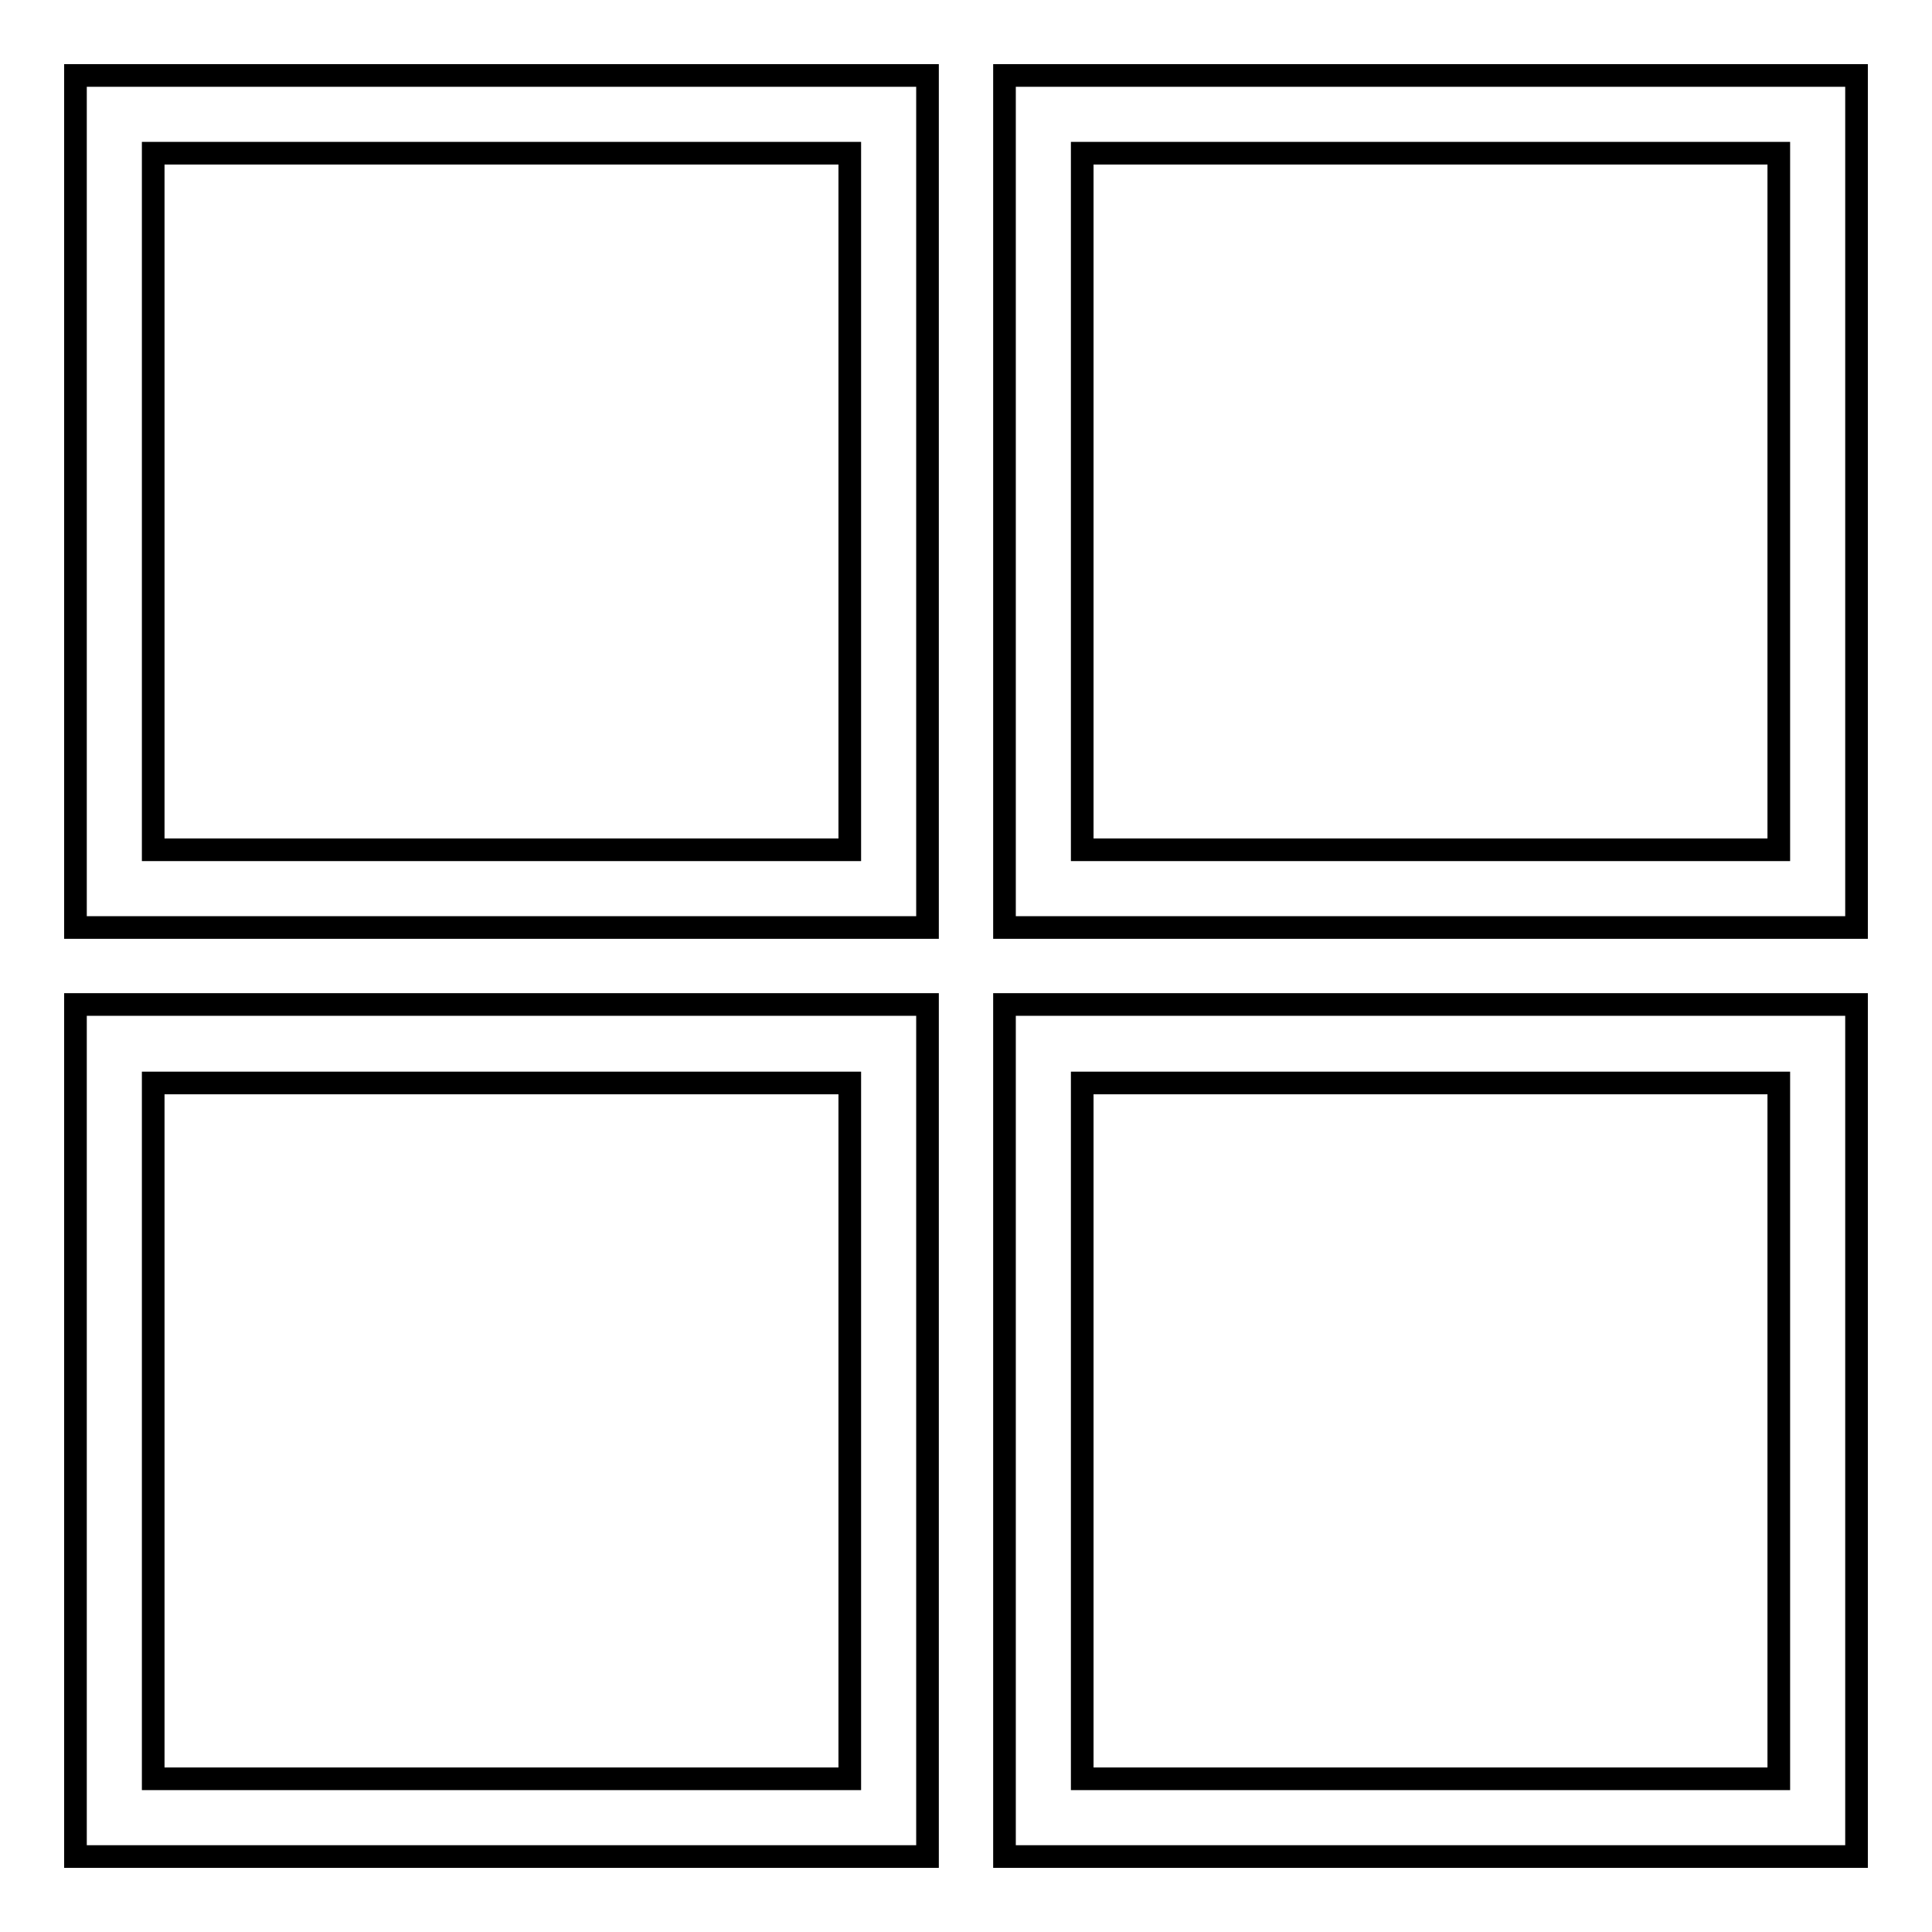 <?xml version="1.0" encoding="utf-8"?>
<!-- Svg Vector Icons : http://www.onlinewebfonts.com/icon -->
<!DOCTYPE svg PUBLIC "-//W3C//DTD SVG 1.1//EN" "http://www.w3.org/Graphics/SVG/1.1/DTD/svg11.dtd">
<svg version="1.1" xmlns="http://www.w3.org/2000/svg" xmlns:xlink="http://www.w3.org/1999/xlink" x="0px" y="0px" viewBox="0 0 256 256" enable-background="new 0 0 256 256" xml:space="preserve">
<g><g><path stroke-width="3" fill-opacity="0" stroke="#000000"  d="M122.9,122.9H10V10h112.9V122.9z M20.3,112.6h92.3V20.3H20.3V112.6z"/><path stroke-width="3" fill-opacity="0" stroke="#000000"  d="M122.9,246H10V133.1h112.9V246z M20.3,235.7h92.3v-92.2H20.3V235.7z"/><path stroke-width="3" fill-opacity="0" stroke="#000000"  d="M246,246H133.1V133.1H246V246z M143.4,235.7h92.3v-92.2h-92.3V235.7z"/><path stroke-width="3" fill-opacity="0" stroke="#000000"  d="M246,122.9H133.1V10H246V122.9z M143.4,112.6h92.3V20.3h-92.3V112.6z"/></g></g>
</svg>